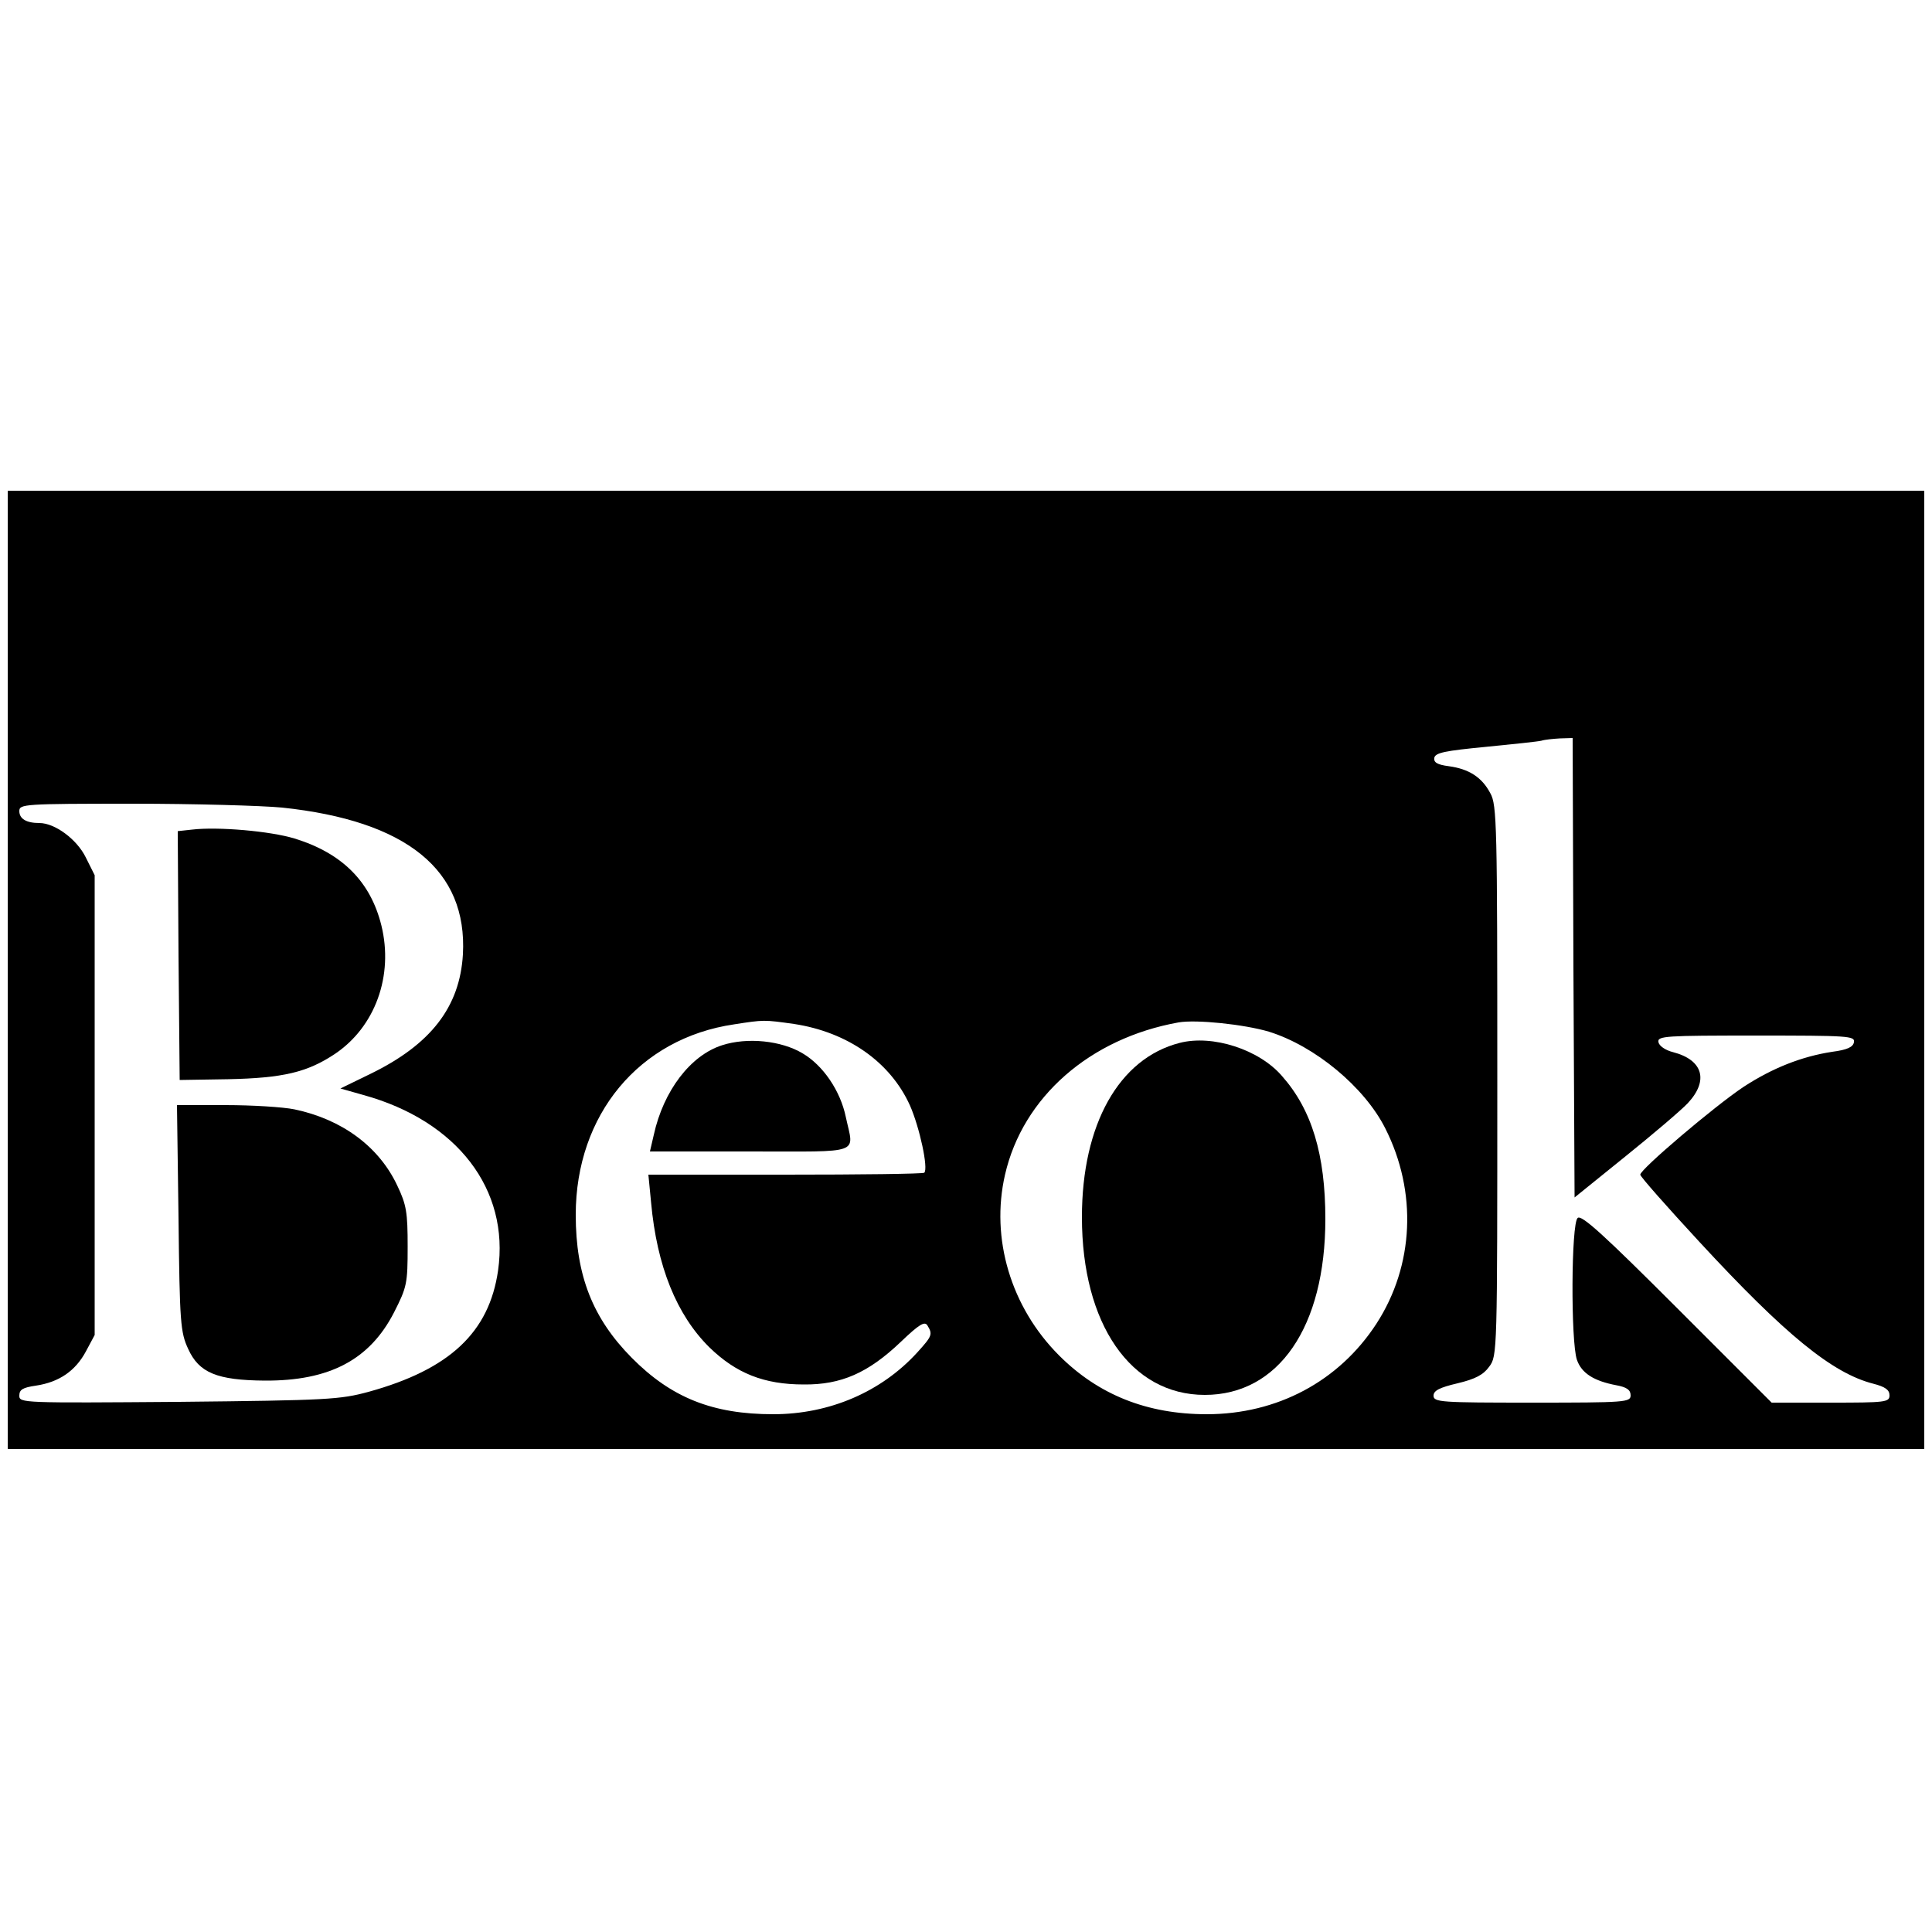 <?xml version="1.0" standalone="no"?>
<!DOCTYPE svg PUBLIC "-//W3C//DTD SVG 20010904//EN"
 "http://www.w3.org/TR/2001/REC-SVG-20010904/DTD/svg10.dtd">
<svg version="1.0" xmlns="http://www.w3.org/2000/svg"
 width="500pt" height="500pt" viewBox="0 0 500 500"
 preserveAspectRatio="xMidYMid meet">
<g transform="translate(0,500) scale(0.1,-0.1)"
fill="#000000" stroke="none">
<path d="M20 2490 l0 -1240 2480 0 2480 0 0 1240 0 1240 -2480 0 -2480 0 0
-1240z m4052 6 l3 -595 130 105 c72 58 145 120 163 139 55 59 39 112 -38 132
-20 5 -36 16 -38 26 -3 16 18 17 253 17 238 0 256 -1 253 -17 -2 -13 -18 -20
-56 -25 -79 -12 -155 -42 -230 -91 -75 -50 -267 -213 -267 -227 0 -5 69 -83
154 -175 221 -239 343 -339 449 -366 31 -8 42 -16 42 -30 0 -18 -10 -19 -153
-19 l-152 0 -245 245 c-188 188 -247 242 -257 233 -17 -14 -18 -320 -2 -367
12 -35 44 -55 102 -66 27 -5 37 -12 37 -26 0 -18 -12 -19 -255 -19 -236 0
-255 1 -255 18 0 13 15 21 62 32 46 11 67 22 82 43 21 28 21 35 21 740 0 662
-1 714 -18 744 -22 42 -56 63 -107 70 -31 4 -40 10 -38 22 3 13 28 18 132 28
72 7 137 14 145 16 9 3 31 5 48 6 l33 1 2 -594z m-3342 414 c323 -34 480 -162
468 -380 -8 -136 -83 -233 -239 -309 l-78 -38 60 -17 c242 -67 378 -244 348
-454 -23 -160 -125 -256 -335 -314 -74 -20 -105 -22 -491 -26 -405 -3 -413 -3
-413 16 0 16 9 21 43 26 60 9 102 38 129 88 l23 43 0 595 0 595 -23 46 c-23
47 -80 89 -120 89 -34 0 -52 11 -52 31 0 18 12 19 293 19 160 0 335 -5 387
-10z m1325 -560 c138 -21 249 -98 300 -211 25 -57 48 -163 37 -174 -3 -3 -165
-5 -360 -5 l-354 0 7 -72 c15 -165 66 -291 151 -375 69 -67 141 -96 244 -96
97 -1 167 30 251 110 48 46 62 54 69 43 14 -23 13 -27 -26 -70 -93 -102 -227
-160 -373 -160 -157 0 -264 43 -366 146 -101 102 -145 213 -145 370 0 259 164
457 410 493 77 12 77 12 155 1z m1229 -20 c119 -37 247 -143 301 -250 83 -164
75 -355 -23 -506 -97 -149 -257 -234 -439 -234 -154 0 -280 50 -382 152 -125
125 -178 303 -140 468 46 201 220 353 449 394 46 8 170 -5 234 -24z"/>
<path d="M497 2853 l-37 -4 2 -322 3 -322 125 2 c143 3 205 18 276 65 105 70
153 203 121 333 -28 113 -101 187 -225 225 -62 19 -198 31 -265 23z"/>
<path d="M462 1848 c3 -272 5 -296 25 -339 28 -62 75 -81 198 -82 168 -1 272
54 335 177 33 65 35 74 35 170 0 88 -3 108 -27 158 -47 100 -142 171 -266 197
-29 6 -109 11 -178 11 l-126 0 4 -292z"/>
<path d="M1869 2295 c-82 -26 -152 -118 -177 -232 l-10 -43 259 0 c294 0 269
-9 248 89 -14 68 -59 134 -112 165 -55 33 -143 42 -208 21z"/>
<path d="M3053 2301 c-157 -40 -253 -211 -253 -451 0 -276 126 -460 318 -460
191 0 312 176 312 455 0 167 -35 283 -112 370 -59 69 -180 108 -265 86z"/>
</g>
</svg>
